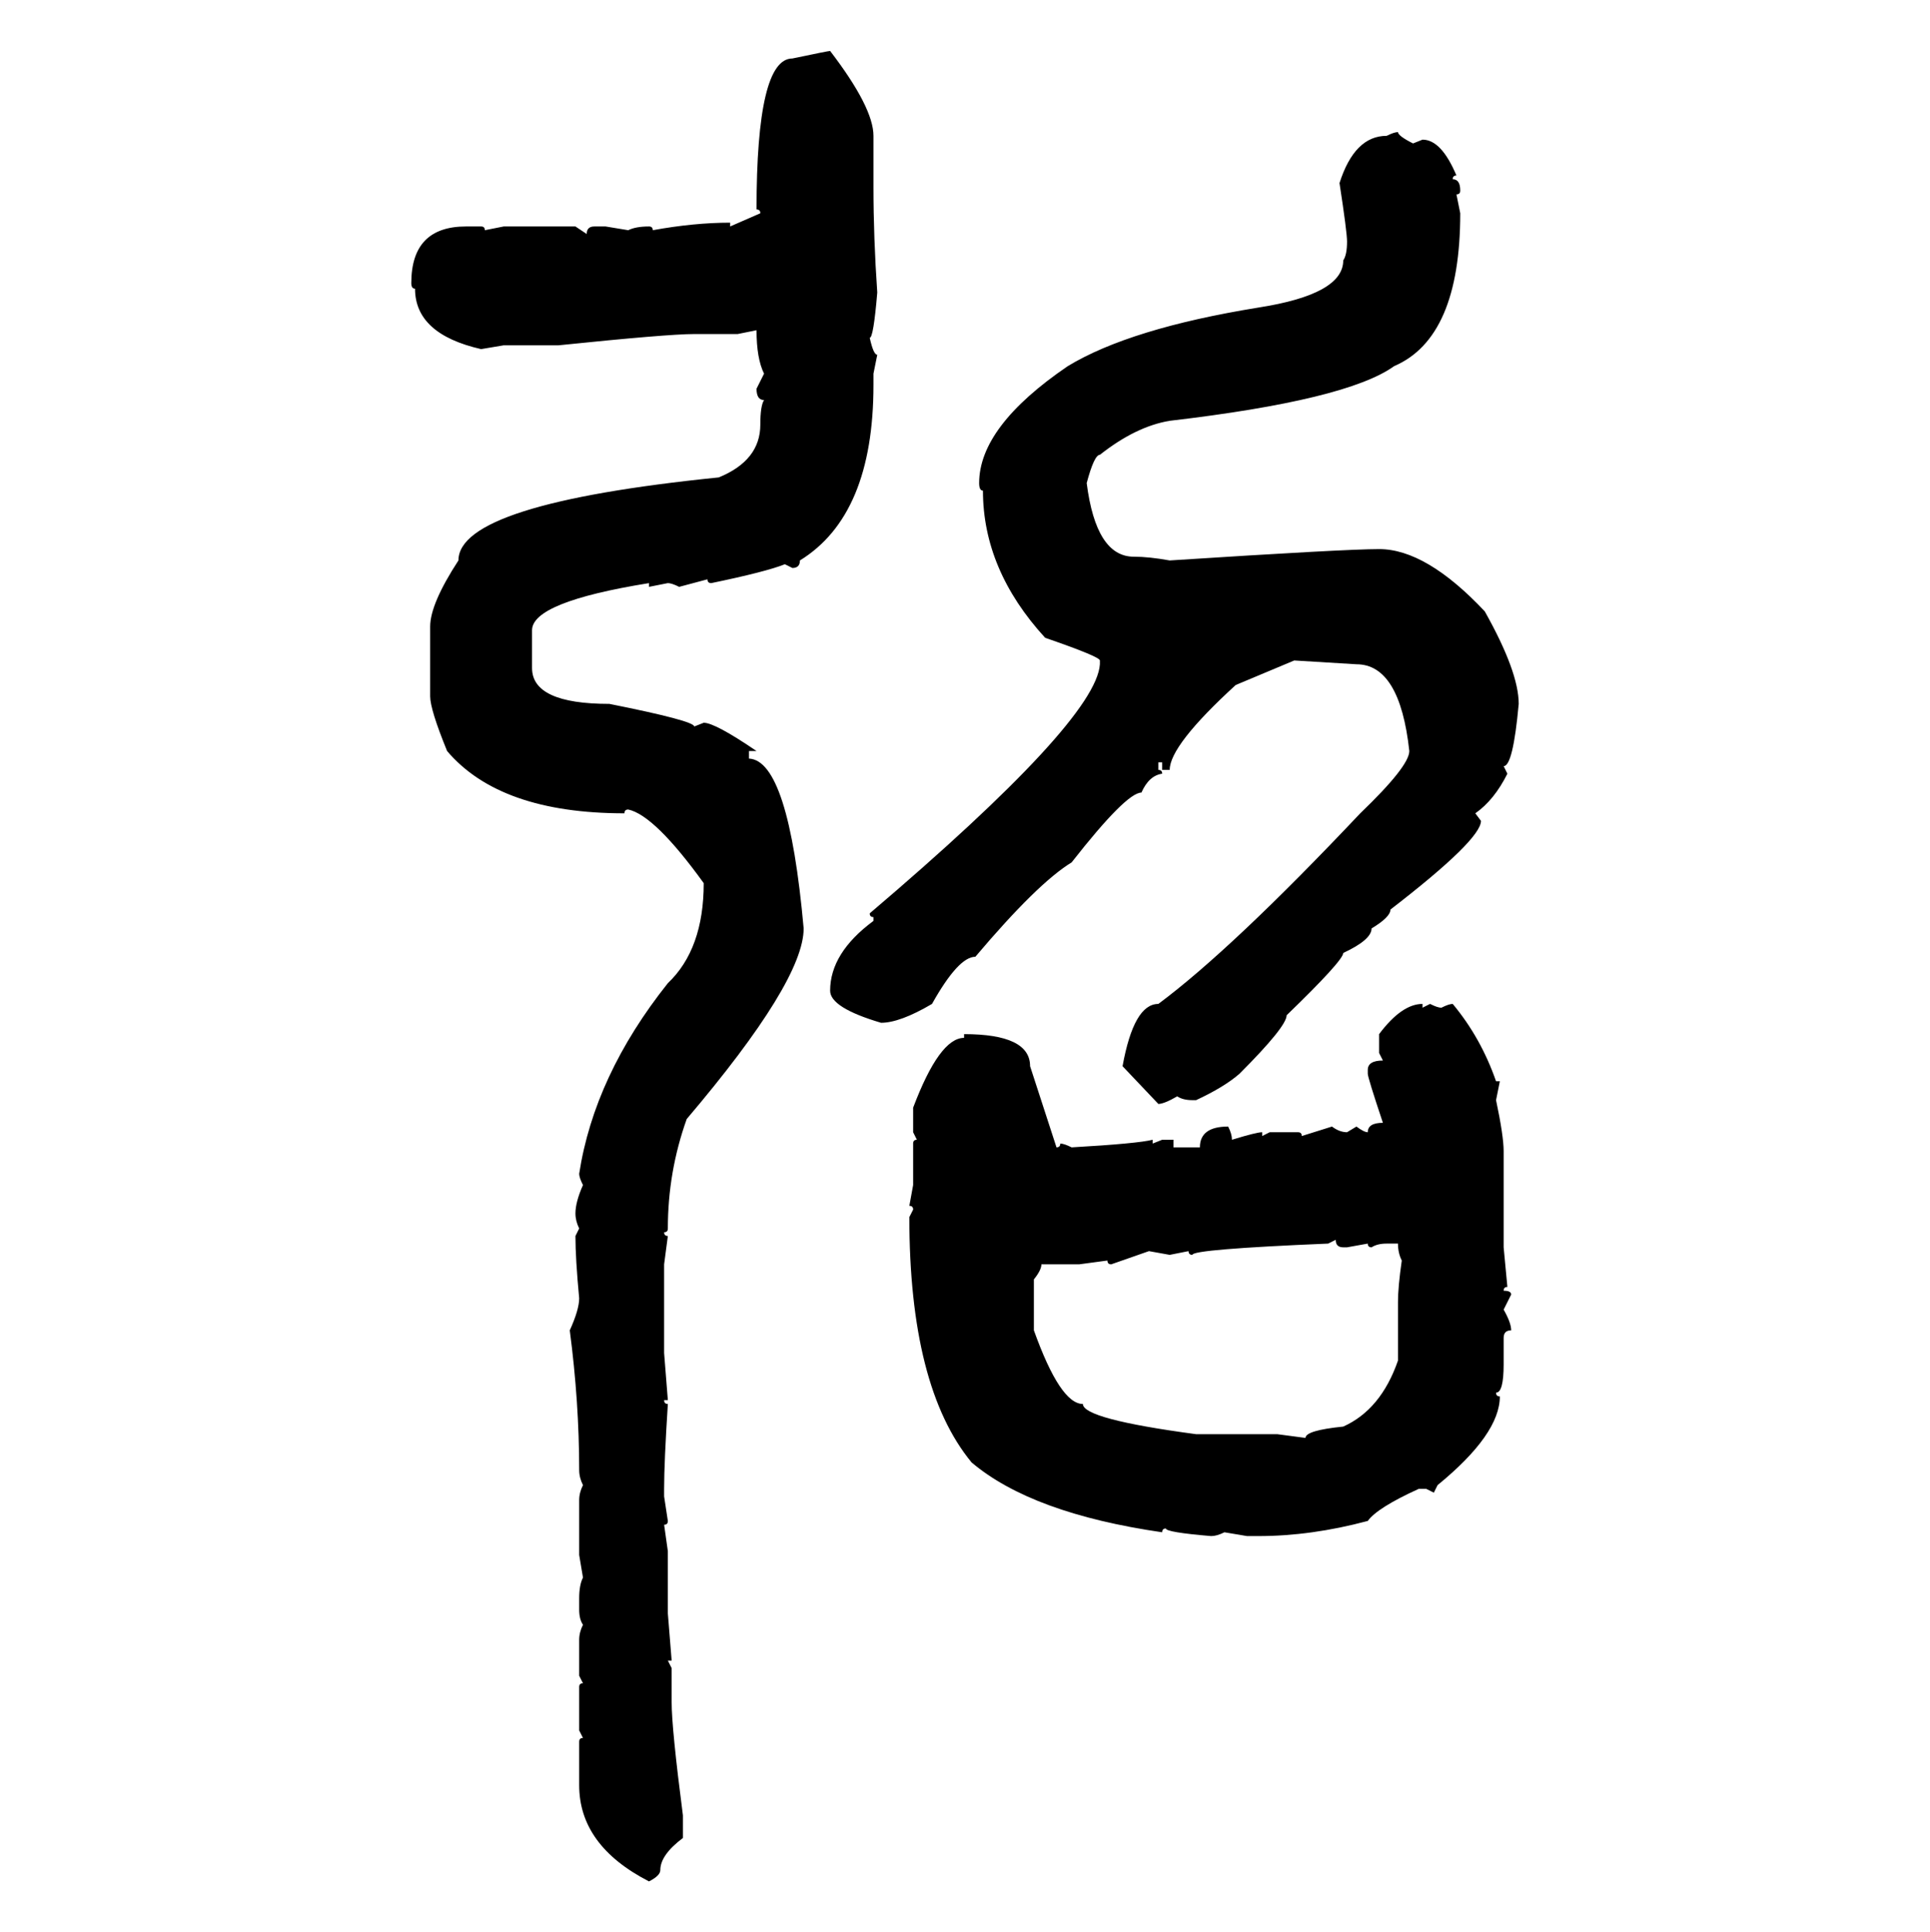 <svg xmlns="http://www.w3.org/2000/svg" xmlns:xlink="http://www.w3.org/1999/xlink" width="299.707" height="300"><path d="M128.91 7.91L128.91 7.91Q135.64 16.70 135.64 21.09L135.64 21.09L135.64 29.00Q135.64 36.91 136.23 45.41L136.23 45.41Q135.64 52.44 135.06 52.44L135.06 52.44Q135.64 55.08 136.23 55.08L136.23 55.08L135.64 58.01L135.64 59.77Q135.64 79.98 124.22 87.01L124.22 87.01Q124.22 88.18 123.05 88.18L123.05 88.18L121.88 87.60Q118.95 88.77 110.45 90.53L110.45 90.53Q109.86 90.53 109.86 89.94L109.86 89.94L105.47 91.11Q104.30 90.53 103.71 90.53L103.71 90.53L100.78 91.11L100.78 90.53Q82.62 93.46 82.62 97.85L82.62 97.85L82.62 103.71Q82.62 109.28 94.63 109.28L94.63 109.28Q107.81 111.91 107.81 112.79L107.81 112.79L109.28 112.21Q111.04 112.21 117.48 116.60L117.48 116.60L116.31 116.60L116.31 117.77Q122.46 118.07 124.80 144.14L124.80 144.14Q124.80 152.34 106.64 173.73L106.64 173.73Q103.71 181.93 103.71 190.72L103.71 190.72Q103.71 191.31 103.13 191.31L103.13 191.31Q103.13 191.89 103.71 191.89L103.71 191.89L103.13 196.29L103.13 210.06L103.71 217.38L103.13 217.38Q103.13 217.97 103.71 217.97L103.71 217.97Q103.13 227.05 103.13 231.15L103.13 231.15L103.13 232.32L103.71 236.13Q103.71 236.72 103.13 236.72L103.13 236.72L103.71 240.82L103.71 250.49L104.30 257.81L103.71 257.81L104.30 258.98L104.30 264.26Q104.30 268.36 106.05 281.84L106.05 281.84L106.05 285.35Q102.54 287.99 102.54 290.33L102.54 290.33Q102.54 291.21 100.78 292.09L100.78 292.09Q89.94 286.52 89.94 277.15L89.94 277.15L89.94 270.41Q89.94 269.82 90.53 269.82L90.53 269.82L89.94 268.65L89.94 261.91Q89.94 261.33 90.53 261.33L90.53 261.33L89.94 260.16L89.94 254.59Q89.94 253.42 90.53 252.25L90.53 252.25Q89.94 251.37 89.94 249.90L89.94 249.90L89.94 248.14Q89.94 246.09 90.53 244.92L90.53 244.92L89.94 241.41L89.94 232.91Q89.94 231.74 90.53 230.57L90.53 230.57Q89.94 229.39 89.94 228.22L89.94 228.22Q89.94 217.68 88.48 206.54L88.48 206.54Q89.94 203.32 89.94 201.56L89.94 201.56Q89.36 195.41 89.36 191.89L89.36 191.89L89.94 190.72Q89.36 189.55 89.36 188.38L89.36 188.38Q89.36 186.62 90.53 183.98L90.53 183.98Q89.94 182.81 89.94 182.23L89.94 182.23Q92.29 166.99 103.71 152.64L103.71 152.64Q109.28 147.36 109.28 137.11L109.28 137.11Q101.66 126.56 97.56 125.68L97.56 125.68Q96.97 125.68 96.97 126.27L96.97 126.27Q77.64 126.27 69.43 116.60L69.43 116.60Q66.80 110.16 66.80 108.11L66.80 108.11L66.80 97.27Q66.80 93.75 71.19 87.01L71.19 87.01Q71.19 78.22 111.62 74.12L111.62 74.12Q118.07 71.48 118.07 65.92L118.07 65.92Q118.07 62.99 118.65 62.11L118.65 62.11Q117.48 62.11 117.48 60.35L117.48 60.35L118.65 58.01Q117.48 55.66 117.48 51.27L117.48 51.27L114.55 51.86L107.81 51.86Q103.71 51.86 86.72 53.61L86.72 53.61L78.22 53.61L74.71 54.20Q64.45 51.86 64.45 44.82L64.45 44.82Q63.87 44.82 63.87 43.95L63.87 43.95Q63.87 35.16 72.36 35.16L72.36 35.16L74.71 35.16Q75.29 35.16 75.29 35.74L75.29 35.74L78.22 35.16L89.36 35.16L91.11 36.33Q91.11 35.16 92.29 35.16L92.29 35.16L94.04 35.16L97.56 35.74Q98.73 35.16 100.78 35.16L100.78 35.16Q101.37 35.16 101.37 35.74L101.37 35.74Q107.81 34.57 113.38 34.57L113.38 34.57L113.38 35.16L118.07 33.11Q118.07 32.52 117.48 32.52L117.48 32.52Q117.48 9.08 123.05 9.08L123.05 9.08Q128.61 7.91 128.91 7.91ZM217.09 20.51L217.09 20.51Q217.09 21.09 219.43 22.27L219.43 22.27L220.90 21.68Q223.83 21.68 226.17 27.25L226.17 27.25Q225.59 27.25 225.59 27.83L225.59 27.83Q226.76 27.83 226.76 29.59L226.76 29.59Q226.76 30.18 226.17 30.18L226.17 30.18L226.76 33.11Q226.76 52.44 216.50 56.84L216.50 56.84Q209.18 62.11 181.64 65.33L181.64 65.33Q176.37 66.21 170.80 70.61L170.80 70.61Q169.92 70.61 168.75 75L168.75 75Q170.21 86.43 176.07 86.43L176.07 86.43Q178.42 86.43 181.64 87.01L181.64 87.01Q208.89 85.25 214.16 85.25L214.16 85.25Q221.48 85.25 230.57 94.92L230.57 94.92Q235.84 104.30 235.84 109.28L235.84 109.28Q234.96 118.95 233.50 118.95L233.50 118.95L234.08 120.12Q232.03 124.22 229.10 126.27L229.10 126.27L229.98 127.44Q229.98 130.37 215.92 141.21L215.92 141.21Q215.92 142.38 212.99 144.14L212.99 144.14Q212.99 145.90 208.59 147.95L208.59 147.95Q208.59 149.12 199.80 157.62L199.80 157.62Q199.80 159.38 192.48 166.70L192.48 166.70Q190.14 168.75 185.74 170.80L185.74 170.80L185.16 170.80Q183.69 170.80 182.81 170.21L182.81 170.21Q180.76 171.39 179.88 171.39L179.88 171.39L174.32 165.53Q176.07 155.86 179.88 155.86L179.88 155.86Q191.31 147.36 211.23 126.27L211.23 126.27Q218.85 118.95 218.85 116.60L218.85 116.60Q217.38 103.13 210.64 103.13L210.64 103.13L200.98 102.54L191.89 106.35Q181.64 115.72 181.64 119.53L181.64 119.53L180.47 119.53L180.47 118.36L179.88 118.36L179.88 119.53Q180.47 119.53 180.47 120.12L180.47 120.12Q178.42 120.41 177.25 123.05L177.25 123.05Q174.90 123.05 166.41 133.89L166.41 133.89Q161.13 137.11 151.46 148.54L151.46 148.54Q148.83 148.54 144.73 155.86L144.73 155.86Q139.75 158.79 136.82 158.79L136.82 158.79Q128.91 156.45 128.91 153.81L128.91 153.81Q128.91 147.95 135.64 142.97L135.64 142.97L135.64 142.38Q135.06 142.38 135.06 141.80L135.06 141.80Q170.21 111.91 170.80 103.13L170.80 103.13L170.80 102.54Q170.80 101.95 162.30 99.02L162.30 99.02Q152.64 88.48 152.64 76.17L152.64 76.17Q152.05 76.17 152.05 75L152.05 75Q152.05 66.21 165.82 56.84L165.82 56.84Q175.49 50.98 195.41 47.75L195.41 47.75Q208.59 45.70 208.59 40.43L208.59 40.43Q209.18 39.55 209.18 37.50L209.18 37.50Q209.18 36.04 208.01 28.42L208.01 28.42Q210.35 21.09 215.33 21.09L215.33 21.09Q216.50 20.51 217.09 20.51ZM220.90 155.86L220.90 155.86L220.90 156.45L222.07 155.86Q223.24 156.45 223.83 156.45L223.83 156.45Q225 155.86 225.59 155.86L225.59 155.86Q229.98 161.13 232.32 167.87L232.32 167.87L232.91 167.87L232.32 170.80Q233.50 176.37 233.50 178.71L233.50 178.71L233.50 193.65L234.08 199.80Q233.50 199.80 233.50 200.39L233.50 200.39Q234.67 200.39 234.67 200.98L234.67 200.98L233.50 203.32Q234.67 205.37 234.67 206.54L234.67 206.54Q233.50 206.54 233.50 207.71L233.50 207.71L233.50 211.82Q233.50 216.21 232.32 216.21L232.32 216.21Q232.32 216.80 232.91 216.80L232.91 216.80Q232.91 222.66 223.24 230.57L223.24 230.57L222.66 231.74L221.48 231.15L220.31 231.15Q213.87 234.08 212.40 236.13L212.40 236.13Q203.61 238.48 195.41 238.48L195.41 238.48L193.65 238.48L190.14 237.89Q188.96 238.48 188.09 238.48L188.09 238.48Q181.05 237.89 181.05 237.30L181.05 237.30Q180.47 237.30 180.47 237.89L180.47 237.89Q160.25 234.96 150.88 227.05L150.88 227.05Q141.21 215.33 141.21 188.96L141.21 188.96L141.80 187.79Q141.80 187.21 141.21 187.21L141.21 187.21L141.80 183.98L141.80 177.54Q141.80 176.95 142.38 176.95L142.38 176.95L141.80 175.78L141.80 171.97Q145.90 161.13 149.71 161.13L149.71 161.13L149.71 160.55Q159.96 160.55 159.96 165.53L159.96 165.53L164.06 178.13Q164.65 178.13 164.65 177.54L164.65 177.54Q165.23 177.54 166.41 178.13L166.41 178.13Q176.66 177.54 179.00 176.95L179.00 176.95L179.00 177.54L180.47 176.95L182.23 176.95L182.23 178.13L186.33 178.13Q186.33 174.90 190.72 174.90L190.72 174.90Q191.31 176.07 191.31 176.95L191.31 176.95Q195.12 175.78 196.00 175.78L196.00 175.78L196.00 176.37L197.17 175.78L201.56 175.78Q202.15 175.78 202.15 176.37L202.15 176.37L206.84 174.90Q208.01 175.78 209.18 175.78L209.18 175.78L210.64 174.90Q211.82 175.78 212.40 175.78L212.40 175.78Q212.40 174.32 214.75 174.32L214.75 174.32Q212.40 167.29 212.40 166.70L212.40 166.70L212.40 166.11Q212.40 164.65 214.75 164.65L214.75 164.65L214.16 163.48L214.16 160.55Q217.68 155.86 220.90 155.86ZM207.42 192.48L206.25 193.07Q185.16 193.95 185.16 194.82L185.16 194.82Q184.57 194.82 184.57 194.24L184.57 194.24L181.64 194.82L178.42 194.24L172.56 196.29Q171.97 196.29 171.97 195.70L171.97 195.70L167.58 196.29L161.72 196.29Q161.72 197.17 160.55 198.63L160.55 198.63L160.55 206.54Q164.65 217.97 168.16 217.97L168.16 217.97Q168.16 220.31 185.74 222.66L185.74 222.66L198.34 222.66L202.73 223.24Q202.73 222.07 208.59 221.48L208.59 221.48Q214.45 218.85 217.09 211.23L217.09 211.23L217.09 202.15Q217.09 199.80 217.68 195.70L217.68 195.70Q217.09 194.53 217.09 193.07L217.09 193.07L215.33 193.07Q213.87 193.07 212.99 193.65L212.99 193.65Q212.40 193.65 212.40 193.07L212.40 193.07L209.18 193.65L208.59 193.65Q207.42 193.65 207.42 192.48L207.42 192.48Z"/></svg>